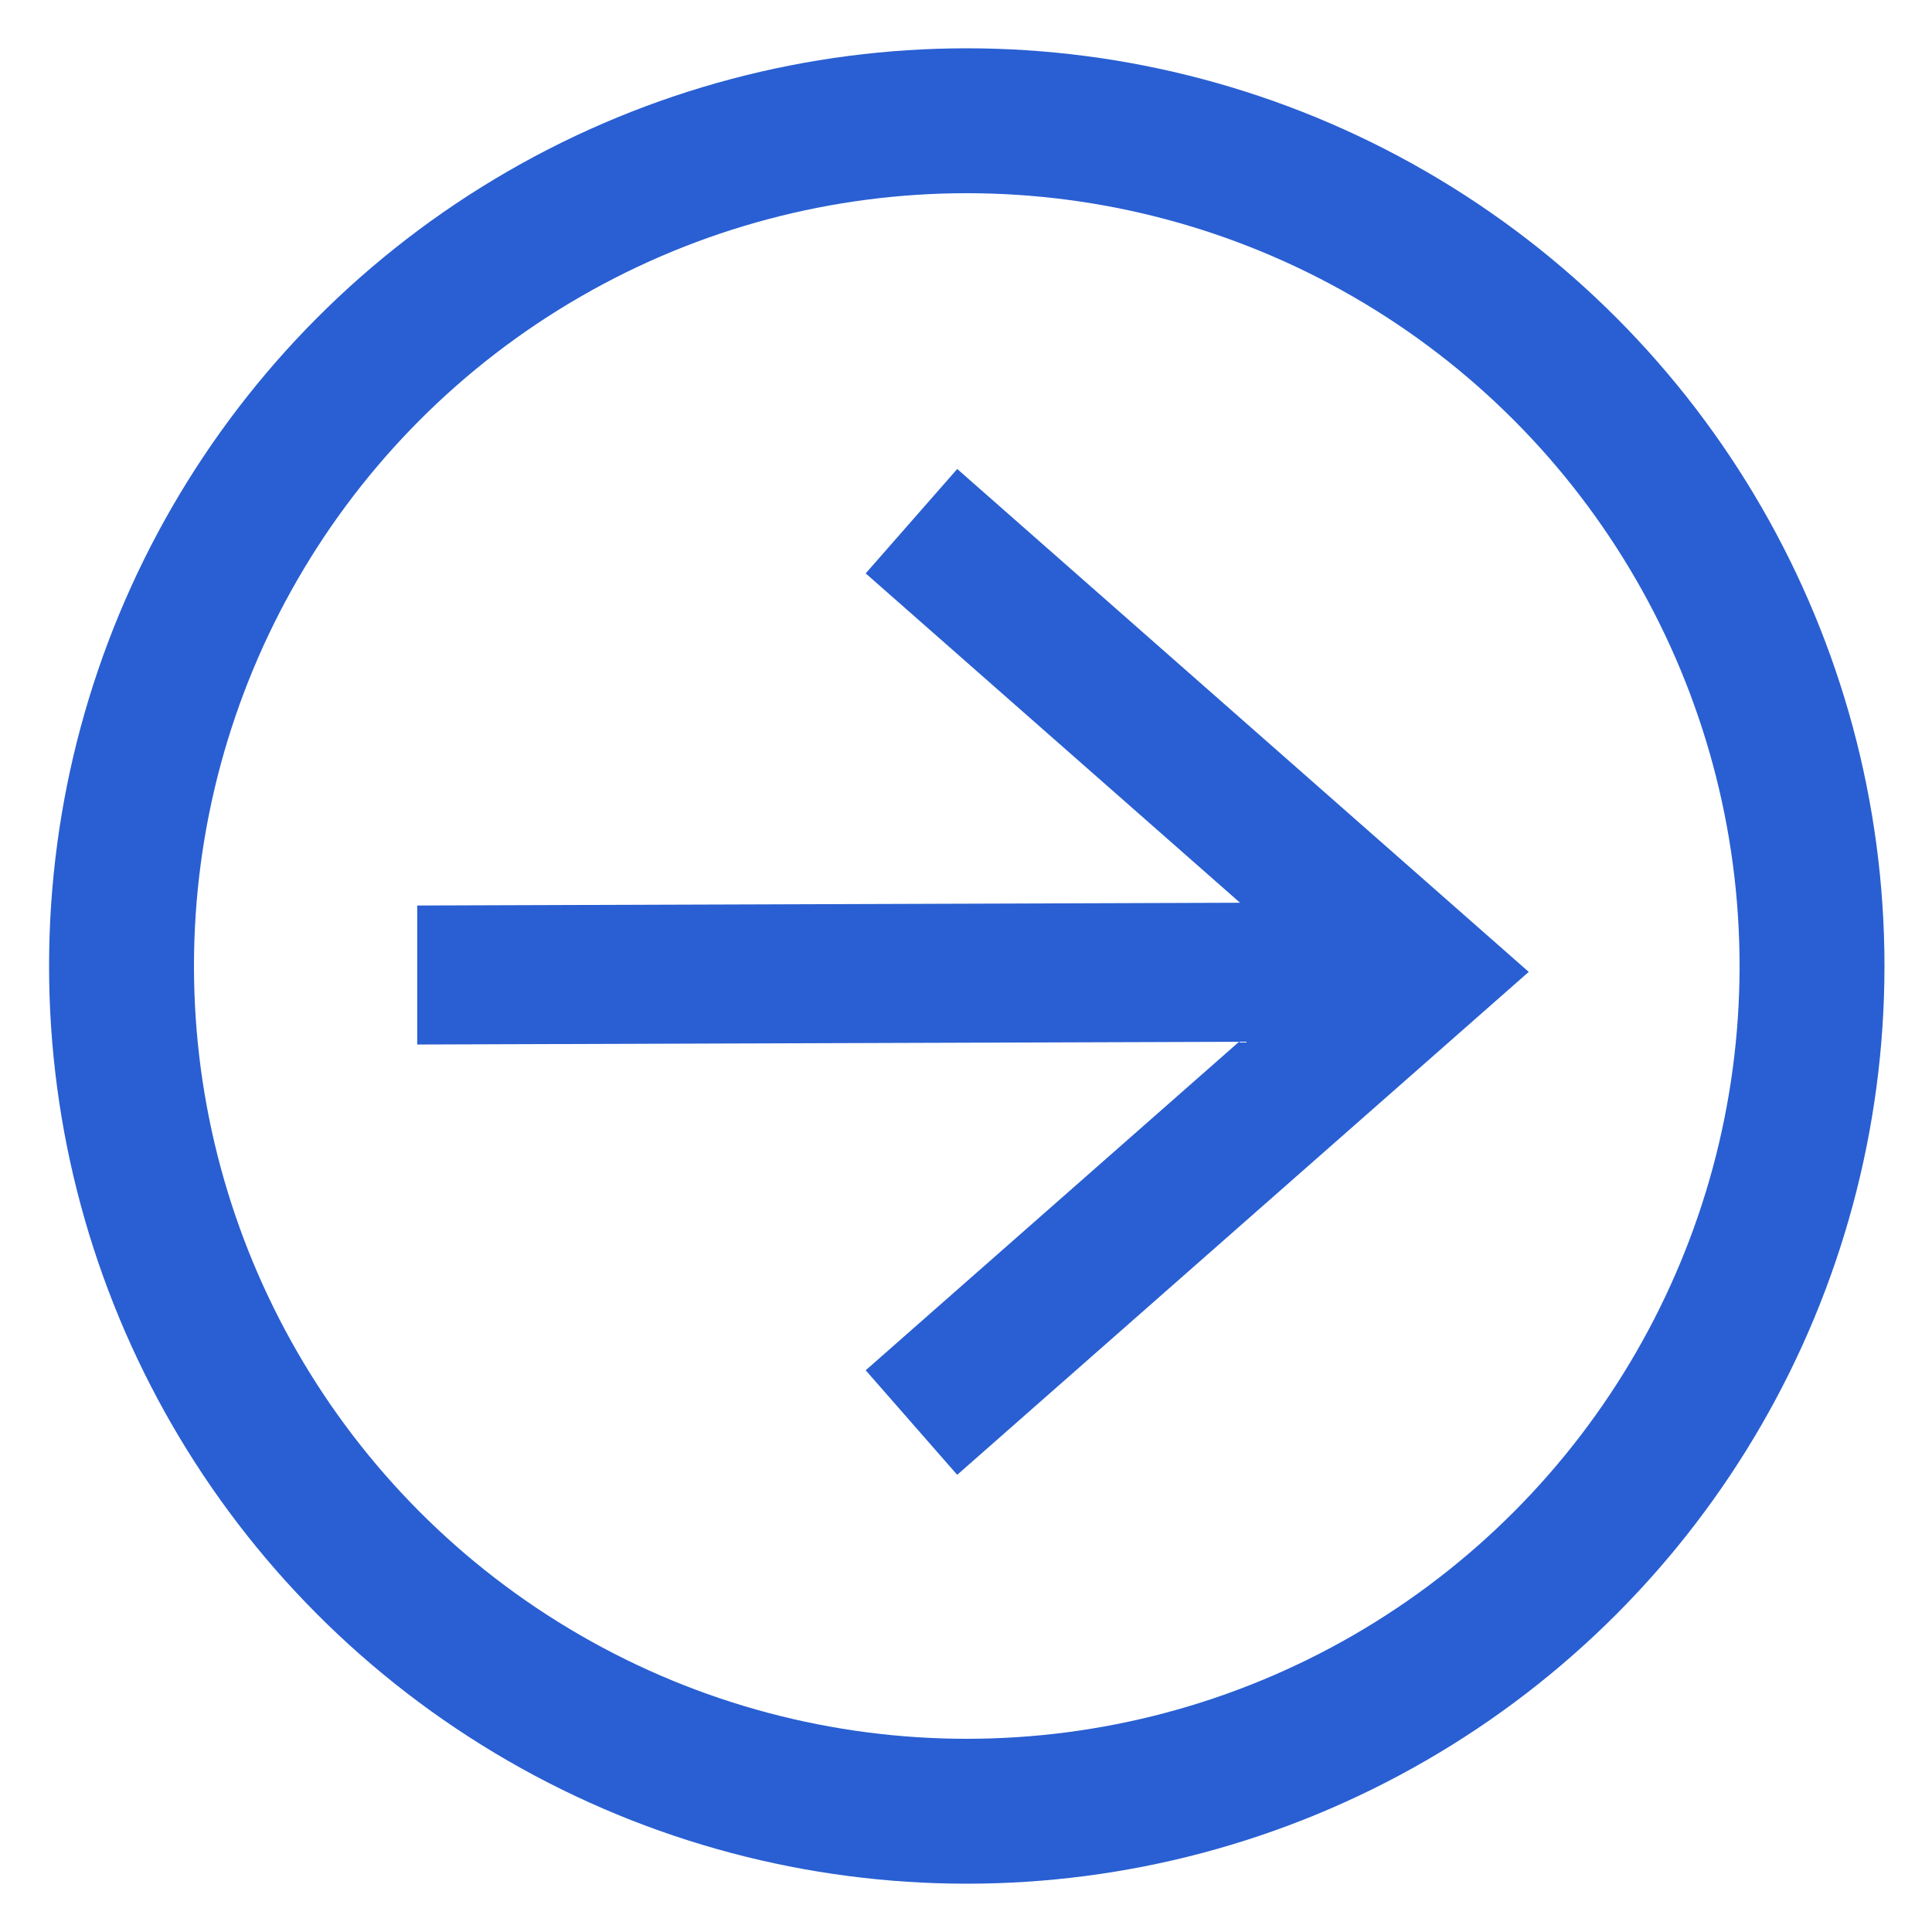 <svg width="20" height="20" viewBox="0 0 20 20" xmlns="http://www.w3.org/2000/svg">
    <g transform="translate(2.008 2)" stroke="#295FD2" fill="none" fill-rule="evenodd">
        <path stroke-width=".5" fill="#295FD2" fill-rule="nonzero" d="m7.924 12.914 5.515-4.853-5.515-4.853-.618.705 4.183 3.68-8.928.03v.939l8.923-.03-4.178 3.676z"/>
        <circle stroke-width="1.5" cx="8" cy="8" r="8.75"/>
    </g>
</svg>
